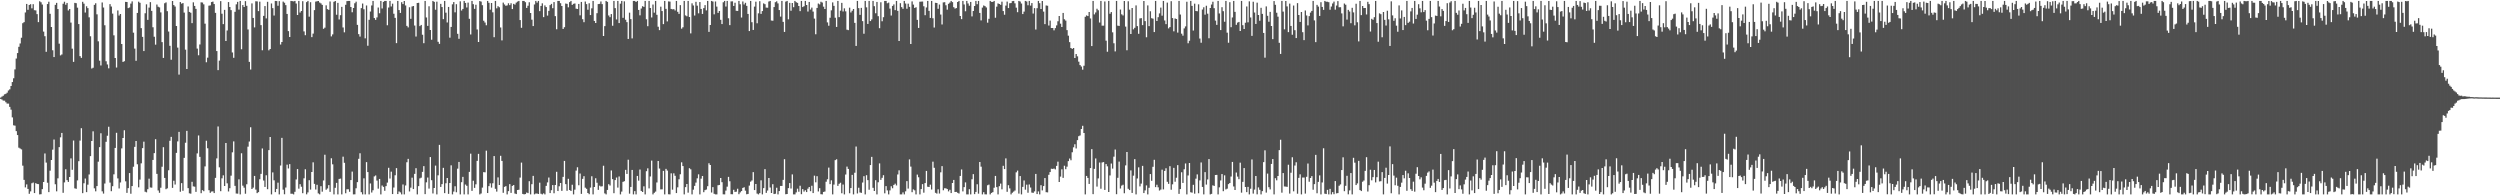 <svg xmlns="http://www.w3.org/2000/svg" width="1920" height="150"><path fill="#4f4f4f" d="M0 74.952h1v1H0zM1 74.174h1v2.287H1zM2 73.515h1v3.761H2zM3 72.457h1v4.839H3zM4 72.025h1v6.503H4zM5 71.15h1v8.439H5zM6 69.491h1v10.055H6zM7 68.603h1v13.468H7zM8 66.03h1v18.194H8zM9 63.007h1v27.144H9zM10 60.095h1v36.146H10zM11 53.295h1v43.225H11zM12 44.971h1v55.727H12zM13 40.759h1v62.982H13zM14 35.939h1v77.464H14zM15 33.394h1v80.696H15zM16 28.997h1v85.752H16zM17 17.809h1v109.419H17zM18 16.992h1v121.158H18zM19 9.579h1v134.328H19zM20 3.046h1v138.549H20zM21 7.533h1v137.574H21zM22 3.774h1v145.052H22zM23 3.22h1v143.765H23zM24 6.39h1v134.351H24zM25 3.246h1v136.937H25zM26 7.835h1v140.46H26zM27 7.99h1v132.648H27zM28 10.833h1v130.419H28zM29 17.008h1v124.413H29zM30 0.968h1v148.327H30zM31 1.719h1v147.407H31zM32 3.493h1v141.781H32zM33 24.257h1v115.521H33zM34 27.814h1v90.048H34zM35 39.787h1v85.068H35zM36 3.136h1v137.205H36zM37 1.355h1v146.182H37zM38 10.574h1v120.485H38zM39 20.723h1v102.156H39zM40 38.601h1v76.333H40zM41 43.845h1v63.31H41zM42 3.735h1v137.791H42zM43 2.211h1v144.717H43zM44 6.942h1v130.007H44zM45 33.524h1v79.474H45zM46 42.542h1v62.948H46zM47 41.833h1v60.277H47zM48 2.877h1v145.214H48zM49 1.314h1v138.75H49zM50 3.619h1v126.386H50zM51 2.254h1v136.07H51zM52 8.061h1v131.689H52zM53 6.924h1v129.029H53zM54 17.379h1v104.271H54zM55 37.402h1v92.999H55zM56 47.539h1v60.41H56zM57 2.179h1v142.465H57zM58 2.481h1v142.509H58zM59 5.871h1v132.666H59zM60 18.507h1v105.303H60zM61 43.096h1v64.898H61zM62 44.437h1v54.035H62zM63 1.378h1v146.974H63zM64 2.808h1v137.935H64zM65 9.645h1v127.487H65zM66 4.827h1v142.731H66zM67 6.221h1v135.608H67zM68 13.289h1v120.714H68zM69 27.846h1v92.062H69zM70 52.641h1v55.626H70zM71 52.043h1v48.814H71zM72 3.749h1v140.883H72zM73 2.529h1v144.424H73zM74 11.007h1v131.888H74zM75 31.755h1v92.415H75zM76 46.571h1v66.45H76zM77 50.292h1v52.058H77zM78 1.902h1v145.054H78zM79 5.784h1v142.909H79zM80 19.386h1v121.55H80zM81 47.04h1v61.882H81zM82 49.5h1v54.722H82zM83 52.467h1v44.868H83zM84 3.152h1v137.063H84zM85 5.029h1v141.836H85zM86 10.423h1v132.559H86zM87 27.116h1v106.764H87zM88 44.55h1v69.066H88zM89 51.842h1v50.149H89zM90 8.05h1v128.94H90zM91 11.936h1v132.811H91zM92 10.735h1v129.421H92zM93 33.776h1v80.206H93zM94 47.548h1v58.412H94zM95 46.989h1v53.053H95zM96 1.458h1v137.8H96zM97 1.513h1v146.587H97zM98 6.237h1v138.238H98zM99 5.727h1v127.178H99zM100 2.781h1v145.99H100zM101 1.073h1v141.808H101zM102 25.069h1v102.973H102zM103 37.31h1v75.498H103zM104 46.694h1v61.611H104zM105 9.931h1v116.207H105zM106 1.286h1v142.584H106zM107 2.126h1v135.814H107zM108 21.613h1v103.811H108zM109 28.324h1v85.447H109zM110 39.23h1v69.547H110zM111 10.194h1v137.038H111zM112 3.344h1v144.369H112zM113 15.248h1v130.055H113zM114 5.855h1v131.339H114zM115 1.641h1v142.353H115zM116 8.327h1v135.779H116zM117 20.927h1v101.902H117zM118 28.189h1v89.409H118zM119 34.293h1v72.637H119zM120 3.502h1v130.048H120zM121 5.17h1v141.112H121zM122 5.701h1v142.371H122zM123 9.531h1v134.674H123zM124 32.366h1v95.709H124zM125 44.518h1v68.535H125zM126 2.509h1v134.138H126zM127 1.822h1v143.484H127zM128 8.604h1v136.059H128zM129 24.232h1v106.53H129zM130 35.159h1v72.966H130zM131 45.898h1v59.197H131zM132 0.755h1v143.525H132zM133 3.896h1v134.93H133zM134 5.035h1v136.667H134zM135 19.975h1v97.42H135zM136 36.559h1v72.023H136zM137 57.275h1v43.98H137zM138 1.568h1v145.679H138zM139 2.831h1v137.805H139zM140 2.335h1v144.175H140zM141 9.673h1v111.59H141zM142 38.143h1v71.49H142zM143 52.968h1v47.558H143zM144 4.974h1v139.487H144zM145 9.144h1v139.32H145zM146 9.76h1v138.959H146zM147 17.768h1v121.872H147zM148 1.781h1v141.382H148zM149 4.546h1v138.83H149zM150 6.791h1v140.575H150zM151 37.331h1v80.483H151zM152 42.453h1v61.6H152zM153 34.156h1v86.313H153zM154 1.781h1v146.608H154zM155 1.95h1v144.054H155zM156 3.335h1v143.529H156zM157 18.171h1v109.641H157zM158 47.795h1v60.309H158zM159 44.266h1v69.606H159zM160 4.369h1v141.721H160zM161 4.152h1v143.9H161zM162 1.604h1v145.518H162zM163 1.241h1v145.688H163zM164 3.145h1v145.138H164zM165 9.885h1v126.729H165zM166 39.228h1v82.401H166zM167 53.87h1v43.236H167zM168 46.523h1v81.987H168zM169 0.87h1v145.994H169zM170 10.54h1v126.429H170zM171 18.553h1v116.116H171zM172 7.558h1v135.31H172zM173 31.494h1v78.334H173zM174 23.38h1v117.434H174zM175 1.607h1v145.447H175zM176 5.381h1v139.176H176zM177 7.759h1v127.175H177zM178 40.285h1v76.725H178zM179 44.366h1v64.23H179zM180 9.05h1v133.715H180zM181 3.349h1v145.292H181zM182 1.456h1v147.281H182zM183 7.388h1v130.325H183zM184 0.712h1v148.583H184zM185 37.814h1v79.872H185zM186 3.882h1v138.723H186zM187 5.374h1v138.753H187zM188 0.87h1v147.908H188zM189 4.443h1v137.089H189zM190 22.609h1v90.052H190zM191 47.509h1v61.197H191zM192 53.41h1v44.347H192zM193 2.602h1v142.531H193zM194 13.792h1v130.263H194zM195 21.064h1v114.04H195zM196 0.98h1v144.658H196zM197 1.064h1v147.267H197zM198 8.56h1v138.998H198zM199 1.291h1v136.388H199zM200 19.283h1v114.269H200zM201 38.612h1v75.415H201zM202 12.209h1v126.441H202zM203 4.646h1v138.894H203zM204 14.115h1v120.492H204zM205 1.387h1v143.934H205zM206 38.674h1v76.624H206zM207 37.63h1v67.592H207zM208 2.676h1v146.619H208zM209 6.26h1v126.12H209zM210 11.948h1v126.544H210zM211 0.71h1v146.851H211zM212 0.817h1v144.271H212zM213 4.417h1v135.88H213zM214 0.849h1v148.446H214zM215 34.181h1v92.923H215zM216 32.261h1v73.635H216zM217 1.227h1v144.433H217zM218 2.108h1v147.098H218zM219 3.96h1v140.082H219zM220 10.707h1v115.747H220zM221 23.907h1v105.452H221zM222 28.434h1v97.631H222zM223 0.707h1v148.057H223zM224 0.893h1v147.906H224zM225 1.085h1v148.21H225zM226 0.732h1v146.578H226zM227 2.699h1v135.109H227zM228 11.536h1v118.297H228zM229 0.707h1v144.177H229zM230 9.613h1v131.845H230zM231 8.427h1v134.997H231zM232 0.927h1v147.446H232zM233 24.12h1v112.822H233zM234 27.04h1v102.955H234zM235 1.627h1v147.604H235zM236 0.707h1v147.038H236zM237 12.824h1v125.571H237zM238 1.705h1v143.928H238zM239 28.532h1v103.573H239zM240 25.788h1v98.878H240zM241 7.8h1v133.387H241zM242 1.231h1v144.346H242zM243 0.954h1v140.954H243zM244 0.753h1v147.766H244zM245 1.968h1v147.258H245zM246 2.607h1v140.384H246zM247 3.722h1v143.495H247zM248 22.105h1v116.478H248zM249 21.268h1v97.587H249zM250 4.079h1v141.627H250zM251 7.024h1v137.727H251zM252 7.56h1v134.614H252zM253 1.138h1v146.212H253zM254 27.958h1v93.591H254zM255 26.406h1v99.776H255zM256 1.401h1v147.894H256zM257 0.792h1v143.463H257zM258 11.332h1v129.089H258zM259 2.206h1v147.089H259zM260 14.93h1v122.497H260zM261 11.655h1v125.521H261zM262 5.267h1v144.028H262zM263 21.08h1v99.233H263zM264 24.836h1v100.206H264zM265 3.712h1v144.706H265zM266 0.883h1v144.486H266zM267 0.719h1v144.658H267zM268 0.719h1v146.576H268zM269 5.363h1v132.909H269zM270 9.396h1v122.389H270zM271 6.168h1v143.127H271zM272 2.488h1v146.77H272zM273 1.293h1v143.312H273zM274 19.112h1v120.785H274zM275 26.237h1v95.727H275zM276 28.107h1v89.595H276zM277 6.235h1v141.383H277zM278 2.692h1v146.603H278zM279 7.123h1v129.826H279zM280 29.462h1v119.833H280zM281 4.195h1v120.302H281zM282 35.126h1v97.009H282zM283 15.207h1v134.088H283zM284 8.837h1v132.087H284zM285 4.191h1v143.66H285zM286 0.707h1v145.399H286zM287 13.877h1v121.584H287zM288 15.278h1v119.492H288zM289 13.385h1v125.324H289zM290 5.809h1v139.11H290zM291 10.188h1v127.237H291zM292 0.707h1v148.588H292zM293 6.519h1v135.972H293zM294 1.417h1v142.092H294zM295 0.707h1v145.804H295zM296 0.707h1v142.236H296zM297 19.409h1v120.826H297zM298 5.8h1v123.051H298zM299 0.707h1v136.415H299zM300 4.953h1v126.912H300zM301 2.82h1v146.244H301zM302 10.545h1v133.47H302zM303 13.744h1v120.865H303zM304 33.151h1v95.96H304zM305 0.707h1v148.35H305zM306 7.745h1v139.277H306zM307 9.908h1v137.855H307zM308 1.666h1v147.629H308zM309 3.124h1v138.524H309zM310 0.778h1v148.517H310zM311 4.216h1v138.219H311zM312 19.855h1v104.777H312zM313 21.018h1v100.989H313zM314 5.605h1v141.46H314zM315 14.433h1v129.719H315zM316 4.951h1v131.504H316zM317 4.61h1v140.602H317zM318 19.617h1v113.916H318zM319 28.068h1v101.126H319zM320 2.307h1v146.988H320zM321 2.126h1v140.808H321zM322 20.087h1v116.94H322zM323 19.151h1v117.288H323zM324 26.688h1v105.29H324zM325 33.197h1v94.404H325zM326 0.712h1v148.4H326zM327 13.396h1v126.654H327zM328 19.869h1v116.45H328zM329 4.82h1v140.025H329zM330 23.048h1v97.562H330zM331 30.519h1v107.872H331zM332 0.728h1v147.867H332zM333 1.433h1v142.966H333zM334 7.468h1v119.702H334zM335 1.277h1v148.016H335zM336 32.096h1v102.552H336zM337 33.707h1v77.537H337zM338 2.985h1v140.572H338zM339 5.438h1v135.967H339zM340 14.713h1v114.184H340zM341 0.723h1v147.606H341zM342 9.721h1v131.021H342zM343 17.276h1v119.432H343zM344 5.344h1v143.523H344zM345 28.942h1v111.612H345zM346 20.709h1v106.271H346zM347 3.349h1v145.946H347zM348 1.588h1v145.569H348zM349 9.492h1v133.555H349zM350 3.214h1v144.454H350zM351 25.964h1v103.555H351zM352 29.807h1v94.557H352zM353 1.039h1v148.256H353zM354 8.068h1v131.856H354zM355 6.837h1v129.007H355zM356 0.707h1v148.588H356zM357 2.245h1v139.478H357zM358 5.722h1v136.963H358zM359 1.978h1v147.317H359zM360 14.417h1v117.576H360zM361 26.482h1v91.527H361zM362 0.707h1v145.889H362zM363 3.236h1v135.582H363zM364 6.821h1v137.462H364zM365 3.632h1v137.915H365zM366 22.641h1v100.881H366zM367 32.238h1v85.919H367zM368 0.794h1v148.501H368zM369 1.236h1v147.333H369zM370 4.012h1v140.053H370zM371 15.946h1v116.228H371zM372 17.317h1v115.049H372zM373 19.386h1v96.333H373zM374 0.707h1v147.542H374zM375 2.151h1v140.81H375zM376 7.427h1v133.385H376zM377 2.296h1v141.797H377zM378 9.489h1v131.257H378zM379 28.548h1v91.305H379zM380 0.71h1v144.282H380zM381 6.39h1v140.753H381zM382 4.736h1v131.52H382zM383 5.566h1v136.537H383zM384 21.078h1v98.583H384zM385 31.007h1v92.577H385zM386 2.016h1v146.045H386zM387 3.445h1v140.048H387zM388 4.461h1v138.496H388zM389 4.152h1v145.143H389zM390 2.509h1v144.305H390zM391 3.964h1v137.473H391zM392 2.513h1v145.633H392zM393 6.953h1v135.779H393zM394 2.982h1v139.142H394zM395 3.559h1v145.097H395zM396 1.98h1v147.047H396zM397 1.231h1v144.699H397zM398 0.707h1v144.99H398zM399 15.434h1v120.966H399zM400 21.362h1v103.513H400zM401 0.707h1v148.249H401zM402 0.707h1v148.588H402zM403 1.705h1v147.329H403zM404 6.111h1v141.733H404zM405 4.381h1v143.969H405zM406 1.733h1v137.427H406zM407 10.009h1v139.284H407zM408 15.12h1v126.322H408zM409 20.043h1v115.024H409zM410 3.417h1v145.825H410zM411 0.707h1v147.945H411zM412 1.984h1v146.642H412zM413 0.707h1v148.295H413zM414 8.542h1v131.756H414zM415 4.559h1v144.212H415zM416 2.541h1v146.754H416zM417 13.158h1v135.322H417zM418 4.131h1v145.164H418zM419 5.415h1v137.345H419zM420 11.973h1v128.105H420zM421 8.331h1v128.018H421zM422 3.962h1v144.331H422zM423 2.971h1v143.099H423zM424 6.276h1v135.853H424zM425 1.566h1v146.855H425zM426 12.366h1v129.705H426zM427 22.469h1v109.471H427zM428 0.707h1v146.006H428zM429 0.707h1v142.323H429zM430 2.463h1v138.075H430zM431 4.626h1v141.946H431zM432 22.215h1v113.639H432zM433 20.879h1v102.692H433zM434 2.735h1v138.672H434zM435 2.946h1v143.575H435zM436 5.612h1v131.726H436zM437 1.623h1v144.317H437zM438 0.707h1v146.001H438zM439 3.749h1v138.121H439zM440 2.943h1v146.352H440zM441 2.637h1v143.01H441zM442 6.638h1v124.385H442zM443 6.919h1v121.538H443zM444 2.996h1v139.304H444zM445 11.753h1v121.522H445zM446 1.501h1v147.368H446zM447 14.733h1v122.655H447zM448 17.029h1v118.27H448zM449 1.19h1v142.925H449zM450 3.197h1v141.785H450zM451 7.459h1v140.762H451zM452 2.515h1v146.638H452zM453 11.57h1v132.525H453zM454 6.422h1v128.963H454zM455 0.707h1v148.588H455zM456 16.058h1v127.581H456zM457 17.683h1v119.249H457zM458 10.151h1v130.19H458zM459 3.113h1v142.708H459zM460 2.964h1v139.654H460zM461 1.117h1v142.119H461zM462 3.172h1v139.897H462zM463 27.628h1v99.652H463zM464 20.091h1v128.439H464zM465 0.707h1v148.569H465zM466 1.456h1v144.431H466zM467 11.863h1v129.59H467zM468 13.204h1v129.268H468zM469 10.789h1v120.114H469zM470 19.785h1v117.771H470zM471 0.707h1v147.658H471zM472 6.235h1v132.053H472zM473 14.969h1v121.385H473zM474 0.707h1v143.367H474zM475 17.706h1v117.823H475zM476 2.804h1v146.491H476zM477 0.707h1v146.459H477zM478 13.657h1v126.004H478zM479 1.016h1v138.15H479zM480 15.163h1v115.278H480zM481 17.006h1v116.551H481zM482 29.903h1v92.747H482zM483 9.721h1v139.014H483zM484 14.671h1v128.908H484zM485 29.507h1v101.026H485zM486 0.71h1v148.572H486zM487 0.707h1v146.097H487zM488 1.522h1v147.773H488zM489 0.707h1v134.408H489zM490 7.61h1v131.119H490zM491 11.771h1v118.421H491zM492 6.553h1v140.092H492zM493 4.745h1v142.733H493zM494 5.257h1v137.835H494zM495 0.707h1v148.585H495zM496 14.781h1v116.722H496zM497 20.096h1v109.158H497zM498 0.707h1v143.969H498zM499 6.145h1v129.389H499zM500 13.422h1v109.933H500zM501 3.484h1v145.811H501zM502 9.705h1v138.375H502zM503 0.707h1v146.448H503zM504 11.38h1v128.775H504zM505 20.547h1v103.126H505zM506 23.119h1v106.331H506zM507 5.134h1v140.314H507zM508 8.503h1v136.919H508zM509 18.542h1v112.68H509zM510 0.71h1v148.585H510zM511 6.807h1v122.893H511zM512 16.434h1v114.566H512zM513 1.073h1v148.144H513zM514 1.206h1v148.089H514zM515 6.846h1v126.285H515zM516 7.15h1v138.526H516zM517 7.013h1v126.104H517zM518 8.043h1v126.958H518zM519 0.707h1v147.588H519zM520 9.061h1v134.791H520zM521 10.67h1v126.995H521zM522 3.937h1v129.899H522zM523 22.021h1v102.634H523zM524 20.959h1v106.569H524zM525 0.707h1v148.588H525zM526 11.845h1v131.886H526zM527 12.472h1v128.819H527zM528 0.707h1v147.265H528zM529 13.049h1v116.136H529zM530 25.667h1v104.365H530zM531 2.538h1v146.757H531zM532 4.211h1v141.458H532zM533 11.922h1v130.815H533zM534 1.364h1v138.874H534zM535 4.36h1v132.591H535zM536 10.254h1v123.653H536zM537 1.563h1v147.732H537zM538 6.864h1v130.366H538zM539 10.686h1v124.475H539zM540 6.267h1v141.344H540zM541 3.944h1v142.062H541zM542 7.986h1v137.585H542zM543 0.707h1v142.305H543zM544 24.467h1v100.909H544zM545 19.187h1v107.551H545zM546 0.707h1v147.162H546zM547 1.16h1v142.536H547zM548 11.002h1v137.855H548zM549 1.103h1v148.192H549zM550 5.095h1v144.2H550zM551 9.872h1v132.426H551zM552 8.423h1v133.587H552zM553 15.191h1v121.497H553zM554 18.462h1v121.444H554zM555 1.719h1v147.51H555zM556 0.707h1v148.588H556zM557 5.022h1v141.35H557zM558 0.707h1v142.664H558zM559 14.012h1v121.827H559zM560 19.318h1v119.904H560zM561 1.085h1v148.048H561zM562 0.998h1v148.187H562zM563 4.536h1v141.245H563zM564 2.094h1v145.315H564zM565 8.283h1v138.897H565zM566 8.402h1v136.555H566zM567 0.707h1v148.457H567zM568 3.28h1v144.463H568zM569 13.442h1v133.319H569zM570 1.122h1v143.2H570zM571 3.415h1v140.417H571zM572 2.147h1v144.266H572zM573 4.509h1v144.681H573zM574 10.689h1v138.274H574zM575 23.856h1v118.707H575zM576 0.707h1v138.794H576zM577 17.043h1v121.554H577zM578 23.007h1v109.19H578zM579 5.065h1v140.886H579zM580 1.293h1v140.039H580zM581 17.869h1v130.815H581zM582 10.217h1v139.078H582zM583 0.932h1v147.404H583zM584 10.652h1v127.839H584zM585 8.494h1v140.801H585zM586 2.614h1v141.897H586zM587 3.204h1v126.679H587zM588 5.843h1v142.293H588zM589 5.928h1v140.378H589zM590 1.17h1v135.521H590zM591 0.707h1v143.33H591zM592 15.745h1v132.458H592zM593 15.932h1v125.521H593zM594 5.411h1v143.644H594zM595 1.701h1v147.102H595zM596 0.998h1v143.172H596zM597 2.591h1v146.704H597zM598 7.732h1v139.002H598zM599 12.726h1v130.082H599zM600 0.707h1v142.08H600zM601 16.777h1v121.362H601zM602 24.525h1v97.72H602zM603 1.22h1v147.965H603zM604 0.707h1v148.274H604zM605 14.834h1v129.643H605zM606 2.209h1v138.4H606zM607 8.228h1v136.555H607zM608 2.282h1v131.645H608zM609 5.546h1v143.749H609zM610 0.707h1v148.588H610zM611 1.669h1v146.109H611zM612 2.2h1v142.696H612zM613 4.614h1v142.618H613zM614 8.556h1v134.081H614zM615 0.707h1v148.441H615zM616 5.431h1v139.819H616zM617 4.752h1v142.399H617zM618 0.707h1v145.36H618zM619 3.859h1v143.639H619zM620 8.867h1v136.045H620zM621 1.472h1v142.122H621zM622 7.345h1v139.49H622zM623 5.816h1v136.839H623zM624 8.887h1v139.41H624zM625 14.305h1v120.593H625zM626 26.317h1v113.708H626zM627 6.118h1v129.18H627zM628 2.737h1v144.321H628zM629 3.392h1v141.142H629zM630 1.357h1v147.81H630zM631 1.936h1v147.359H631zM632 5.097h1v142.293H632zM633 6.898h1v140.213H633zM634 0.707h1v138.887H634zM635 17.187h1v120.469H635zM636 19.773h1v108.949H636zM637 13.625h1v127.787H637zM638 7.931h1v130.57H638zM639 1.833h1v147.462H639zM640 4.488h1v137.276H640zM641 13.625h1v109.341H641zM642 20.675h1v101.65H642zM643 0.707h1v142.051H643zM644 13.174h1v128.004H644zM645 8.183h1v132.177H645zM646 2.227h1v146.196H646zM647 8.812h1v132.893H647zM648 6.416h1v142.879H648zM649 8.714h1v125.317H649zM650 22.769h1v105.198H650zM651 23.133h1v106.603H651zM652 5.878h1v142.57H652zM653 9.576h1v134.884H653zM654 8.24h1v126.068H654zM655 6.898h1v142.397H655zM656 17.585h1v115.052H656zM657 35.252h1v77.269H657zM658 0.707h1v147.885H658zM659 6.226h1v137.945H659zM660 11.419h1v136.395H660zM661 6.029h1v142.071H661zM662 16.246h1v123.937H662zM663 25.905h1v109.407H663zM664 0.737h1v148.558H664zM665 5.63h1v128.924H665zM666 18.368h1v119.959H666zM667 0.707h1v145.017H667zM668 16.198h1v110.581H668zM669 14.877h1v105.591H669zM670 0.707h1v143.518H670zM671 4.745h1v141.95H671zM672 10.19h1v128.18H672zM673 1.474h1v147.821H673zM674 12.449h1v127.533H674zM675 21.677h1v103.822H675zM676 1.721h1v136.416H676zM677 16.308h1v120.261H677zM678 13.193h1v121.337H678zM679 0.707h1v147.761H679zM680 0.707h1v142.248H680zM681 2.525h1v143.722H681zM682 1.991h1v147.304H682zM683 6.599h1v139.636H683zM684 11.941h1v131.112H684zM685 4.543h1v140.043H685zM686 3.387h1v138.647H686zM687 7.798h1v133.241H687zM688 0.721h1v141.71H688zM689 8.361h1v125.642H689zM690 31.474h1v99.364H690zM691 2.463h1v146.832H691zM692 5.502h1v143.793H692zM693 6.757h1v140.991H693zM694 0.707h1v148.588H694zM695 2.731h1v144.209H695zM696 6.706h1v132.419H696zM697 2.824h1v142.037H697zM698 5.278h1v117.123H698zM699 33.776h1v94.173H699zM700 1.089h1v146.5H700zM701 3.509h1v141.934H701zM702 6.1h1v140.094H702zM703 5.589h1v143.706H703zM704 15.234h1v118.84H704zM705 21.46h1v114.669H705zM706 1.316h1v147.979H706zM707 1.247h1v143.967H707zM708 1.195h1v140.208H708zM709 4.82h1v143.145H709zM710 11.668h1v128.908H710zM711 5.733h1v125.555H711zM712 0.71h1v142.685H712zM713 8.324h1v135.315H713zM714 13.765h1v128.057H714zM715 0.707h1v144.852H715zM716 14.012h1v110.153H716zM717 21.14h1v107.716H717zM718 2.133h1v145.935H718zM719 2.287h1v146.4H719zM720 6.745h1v138.67H720zM721 3.5h1v145.118H721zM722 11.165h1v121.179H722zM723 18.814h1v108.766H723zM724 1.824h1v144.287H724zM725 1.671h1v142.934H725zM726 4.021h1v140.602H726zM727 7.448h1v137.734H727zM728 2.916h1v144.083H728zM729 2.01h1v143.763H729zM730 0.707h1v147.569H730zM731 1.625h1v138.922H731zM732 5.539h1v132.644H732zM733 6.606h1v140.856H733zM734 6.184h1v141.177H734zM735 1.529h1v146.526H735zM736 0.707h1v147.903H736zM737 12.286h1v122.843H737zM738 14.68h1v115.491H738zM739 0.707h1v146.285H739zM740 3.419h1v140.298H740zM741 8.665h1v131.408H741zM742 0.707h1v148.588H742zM743 2.676h1v146.619H743zM744 4.427h1v140.883H744zM745 1.472h1v147.812H745zM746 12.586h1v125.1H746zM747 8.427h1v125.301H747zM748 4.621h1v144.491H748zM749 0.707h1v146.686H749zM750 3.207h1v138.32H750zM751 0.707h1v148.006H751zM752 9.949h1v114.479H752zM753 15.672h1v112.325H753zM754 5.834h1v143.461H754zM755 4.195h1v143.415H755zM756 4.69h1v144.578H756zM757 5.72h1v143.575H757zM758 17.42h1v124.873H758zM759 14.456h1v127.297H759zM760 0.707h1v148.588H760zM761 1.456h1v146.729H761zM762 1.46h1v146.095H762zM763 0.707h1v143.479H763zM764 13.6h1v121.534H764zM765 5.134h1v138.567H765zM766 2.593h1v146.702H766zM767 3.065h1v139.952H767zM768 3.68h1v137.34H768zM769 1.282h1v144.14H769zM770 8.48h1v118.867H770zM771 11.318h1v118.546H771zM772 4.296h1v117.347H772zM773 1.208h1v146.118H773zM774 6.189h1v136.043H774zM775 2.522h1v142.177H775zM776 2.367h1v146.928H776zM777 0.886h1v147.111H777zM778 0.707h1v146.427H778zM779 2.557h1v143.751H779zM780 5.869h1v126.5H780zM781 9.386h1v121.659H781zM782 0.707h1v147.974H782zM783 1.19h1v134.01H783zM784 2.701h1v146.594H784zM785 10.808h1v132.692H785zM786 8.906h1v129.709H786zM787 0.71h1v144.955H787zM788 1.128h1v140.689H788zM789 4.047h1v143.976H789zM790 0.707h1v140.982H790zM791 4.321h1v139.705H791zM792 2.376h1v145.56H792zM793 10.394h1v137.716H793zM794 6.232h1v140.765H794zM795 22.659h1v110.918H795zM796 6.292h1v142.751H796zM797 0.707h1v146.29H797zM798 2.444h1v146.851H798zM799 6.889h1v135.338H799zM800 0.78h1v145.443H800zM801 8.894h1v133.985H801zM802 18.558h1v118.187H802zM803 4.2h1v143.426H803zM804 4.395h1v143.372H804zM805 19.59h1v114.646H805zM806 15.823h1v116.329H806zM807 21.487h1v108.082H807zM808 21.526h1v108.224H808zM809 23.284h1v106.164H809zM810 21.593h1v108.519H810zM811 19.524h1v107.864H811zM812 16.324h1v107.835H812zM813 12.307h1v127.482H813zM814 18.169h1v117.439H814zM815 20.718h1v109.332H815zM816 9.952h1v126.626H816zM817 14.818h1v112.447H817zM818 15.802h1v114.129H818zM819 23.14h1v104.88H819zM820 27.395h1v96.372H820zM821 32.334h1v89.423H821zM822 36.845h1v86.228H822zM823 37.58h1v79.371H823zM824 36.882h1v76.294H824zM825 44.552h1v66.251H825zM826 41.485h1v72.559H826zM827 43.266h1v64.342H827zM828 47.351h1v57.272H828zM829 49.967h1v54.06H829zM830 51.102h1v47.99H830zM831 53.483h1v43.127H831zM832 50.48h1v51.664H832zM833 12.914h1v136.382H833zM834 11.833h1v123.268H834zM835 12.364h1v124.269H835zM836 9.203h1v132.058H836zM837 14.195h1v114.864H837zM838 35.376h1v79.139H838zM839 0.707h1v148.412H839zM840 11.06h1v118.622H840zM841 9.551h1v112.165H841zM842 6.697h1v136.635H842zM843 7.869h1v129.158H843zM844 17.285h1v107.539H844zM845 0.707h1v144.234H845zM846 19.73h1v105.056H846zM847 19.73h1v104.745H847zM848 1.131h1v144.752H848zM849 31.249h1v94.736H849zM850 39.734h1v87.984H850zM851 0.707h1v146.754H851zM852 10.545h1v124.214H852zM853 9.261h1v116.34H853zM854 24.838h1v104.651H854zM855 33.206h1v87.118H855zM856 39.478h1v75.34H856zM857 0.707h1v148.444H857zM858 19.732h1v116.812H858zM859 19.924h1v104.179H859zM860 7.322h1v137.462H860zM861 11.021h1v131.502H861zM862 11.852h1v130.023H862zM863 0.767h1v147.64H863zM864 20.439h1v106.567H864zM865 38.61h1v78.107H865zM866 0.989h1v144.017H866zM867 7.423h1v138.565H867zM868 26.12h1v104.722H868zM869 6.148h1v142.046H869zM870 22.543h1v112.381H870zM871 21.35h1v100.849H871zM872 4.17h1v145.125H872zM873 20.057h1v116.979H873zM874 25.946h1v102.552H874zM875 14.149h1v129.007H875zM876 13.93h1v127.063H876zM877 19.292h1v108.112H877zM878 0.774h1v147.521H878zM879 16.209h1v130.018H879zM880 28.603h1v113.809H880zM881 4.17h1v145.125H881zM882 20.068h1v124.164H882zM883 8.675h1v124.99H883zM884 13.989h1v124.864H884zM885 14.358h1v113.747H885zM886 24.637h1v98.107H886zM887 0.707h1v143.023H887zM888 16.127h1v125.759H888zM889 13.218h1v130.634H889zM890 10.272h1v136.045H890zM891 5.848h1v139.741H891zM892 12.014h1v118.315H892zM893 0.707h1v144.726H893zM894 15.72h1v115.537H894zM895 18.546h1v110.668H895zM896 2.019h1v137.585H896zM897 21.81h1v119.423H897zM898 20.794h1v106.848H898zM899 0.941h1v144.749H899zM900 13.854h1v127.73H900zM901 24.067h1v104.839H901zM902 14.184h1v125.386H902zM903 14.591h1v121.895H903zM904 25.019h1v101.822H904zM905 0.71h1v148.162H905zM906 11.181h1v134.017H906zM907 25.859h1v106.43H907zM908 27.381h1v113.129H908zM909 21.801h1v108.178H909zM910 20.249h1v105.269H910zM911 1.344h1v147.951H911zM912 33.229h1v101.532H912zM913 31.286h1v93.893H913zM914 0.707h1v146.965H914zM915 4.488h1v143.504H915zM916 23.454h1v118.451H916zM917 2.806h1v145.93H917zM918 8.473h1v128.753H918zM919 8.636h1v125.305H919zM920 3.346h1v145.093H920zM921 29.574h1v108.989H921zM922 32.84h1v91.948H922zM923 7.304h1v136.278H923zM924 5.576h1v143.719H924zM925 11.266h1v120.954H925zM926 4.381h1v137.375H926zM927 10.506h1v127.301H927zM928 29.375h1v92.786H928zM929 6.125h1v143.17H929zM930 3.484h1v145.388H930zM931 1.346h1v141H931zM932 6.317h1v136.503H932zM933 15.809h1v118.574H933zM934 19.114h1v115.171H934zM935 0.707h1v148.583H935zM936 10.361h1v133.525H936zM937 23.115h1v115.489H937zM938 5.518h1v128.148H938zM939 8.611h1v138.212H939zM940 16.706h1v117.94H940zM941 0.707h1v144.752H941zM942 25.097h1v119.792H942zM943 32.824h1v108.577H943zM944 1.705h1v138.853H944zM945 20.908h1v114.681H945zM946 13.401h1v110.968H946zM947 0.712h1v142.47H947zM948 9.093h1v136.819H948zM949 19.064h1v113.452H949zM950 17.361h1v118.244H950zM951 16.823h1v120.781H951zM952 23.824h1v101.119H952zM953 0.707h1v147.283H953zM954 19.37h1v120.302H954zM955 22.282h1v106.784H955zM956 17.473h1v126.166H956zM957 4.951h1v142.63H957zM958 17.166h1v126.365H958zM959 1.012h1v148.283H959zM960 13.424h1v131.515H960zM961 27.546h1v94.935H961zM962 1.325h1v147.382H962zM963 9.62h1v135.976H963zM964 18.391h1v116.782H964zM965 2.032h1v147.233H965zM966 11.526h1v132.397H966zM967 15.919h1v129.845H967zM968 6.006h1v143.289H968zM969 10.666h1v136.1H969zM970 25.269h1v99.27H970zM971 44.298h1v71.14H971zM972 4.9h1v142.996H972zM973 12.16h1v121.176H973zM974 16.713h1v127.034H974zM975 9.096h1v136.345H975zM976 19.968h1v105.933H976zM977 30.073h1v92.097H977zM978 0.842h1v148.444H978zM979 3.706h1v133.138H979zM980 9.794h1v128.718H980zM981 12.82h1v122.351H981zM982 32.89h1v82.426H982zM983 41.398h1v65.894H983zM984 0.707h1v147.283H984zM985 8.89h1v124.035H985zM986 22.522h1v120.659H986zM987 0.776h1v142.513H987zM988 4.903h1v138.606H988zM989 24.667h1v101.843H989zM990 2.767h1v145.901H990zM991 19.931h1v112.724H991zM992 26.656h1v94.145H992zM993 4.225h1v142.703H993zM994 23.181h1v103.971H994zM995 29.253h1v95.367H995zM996 2.383h1v146.423H996zM997 11.524h1v125.102H997zM998 16.821h1v117.057H998zM999 9.203h1v140.092H999zM1000 24.712h1v111.632H1000zM1001 30.842h1v105.512H1001zM1002 8.015h1v140.668H1002zM1003 11.856h1v123.905H1003zM1004 19.526h1v106.084H1004zM1005 12.387h1v127.192H1005zM1006 9.698h1v127.029H1006zM1007 8.395h1v126.887H1007zM1008 0.707h1v145.003H1008zM1009 15.683h1v125.747H1009zM1010 32.359h1v86.587H1010zM1011 3.735h1v144.674H1011zM1012 5.049h1v134.646H1012zM1013 12.225h1v122.486H1013zM1014 1.666h1v147.629H1014zM1015 5.349h1v134.774H1015zM1016 7.581h1v106.301H1016zM1017 0.707h1v148.048H1017zM1018 1.311h1v147.707H1018zM1019 1.332h1v144.468H1019zM1020 1.698h1v147.597H1020zM1021 7.459h1v137.61H1021zM1022 5.017h1v144.278H1022zM1023 2.648h1v144.916H1023zM1024 1.236h1v147.894H1024zM1025 7.404h1v131.664H1025zM1026 4.253h1v144.253H1026zM1027 0.845h1v147.452H1027zM1028 5.582h1v137.052H1028zM1029 5.521h1v136.088H1029zM1030 10.268h1v120.32H1030zM1031 20.215h1v100.622H1031zM1032 2.701h1v144.163H1032zM1033 3.644h1v139.045H1033zM1034 15.067h1v119.973H1034zM1035 7.567h1v141.705H1035zM1036 8.855h1v137.377H1036zM1037 17.814h1v115.086H1037zM1038 5.999h1v143.296H1038zM1039 9.51h1v111.687H1039zM1040 19.453h1v105.498H1040zM1041 2.87h1v139.274H1041zM1042 17.12h1v123.74H1042zM1043 31.808h1v91.744H1043zM1044 0.707h1v145.271H1044zM1045 11.607h1v135.125H1045zM1046 4.61h1v134.937H1046zM1047 6.187h1v132.44H1047zM1048 6.143h1v125.099H1048zM1049 11.131h1v109.615H1049zM1050 1.364h1v145.745H1050zM1051 3.179h1v139.05H1051zM1052 24.193h1v106.155H1052zM1053 14.417h1v124.063H1053zM1054 15.198h1v120.863H1054zM1055 13.186h1v117.349H1055zM1056 0.71h1v139.389H1056zM1057 17.706h1v118.38H1057zM1058 32.027h1v92.126H1058zM1059 10.236h1v129.105H1059zM1060 10.899h1v128.267H1060zM1061 28.596h1v103.619H1061zM1062 9.201h1v140.094H1062zM1063 15.234h1v121.421H1063zM1064 19.613h1v109.181H1064zM1065 8.253h1v132.737H1065zM1066 14.859h1v119.554H1066zM1067 35.266h1v77.146H1067zM1068 1.044h1v147.368H1068zM1069 11.84h1v114.193H1069zM1070 15.987h1v118.894H1070zM1071 14.024h1v128.247H1071zM1072 19.711h1v116.752H1072zM1073 24.362h1v118.318H1073zM1074 4.134h1v145.159H1074zM1075 14.2h1v129.371H1075zM1076 8.006h1v132.257H1076zM1077 23.103h1v111.371H1077zM1078 13.012h1v123.973H1078zM1079 19.302h1v111.833H1079zM1080 0.707h1v145.816H1080zM1081 17.578h1v115.546H1081zM1082 16.628h1v120.094H1082zM1083 8.746h1v136.564H1083zM1084 6.086h1v140.536H1084zM1085 18.063h1v121.47H1085zM1086 0.707h1v146.507H1086zM1087 14.555h1v118.872H1087zM1088 11.252h1v117.169H1088zM1089 3.241h1v131.941H1089zM1090 6.409h1v131.334H1090zM1091 9.457h1v126.718H1091zM1092 0.707h1v143.381H1092zM1093 9.283h1v136.848H1093zM1094 7.757h1v133.294H1094zM1095 15.884h1v119.174H1095zM1096 23.245h1v109.304H1096zM1097 14.5h1v117.121H1097zM1098 0.71h1v143.591H1098zM1099 13.17h1v129.41H1099zM1100 27.285h1v102.978H1100zM1101 18.008h1v122.298H1101zM1102 12.003h1v135.537H1102zM1103 12.227h1v126.734H1103zM1104 0.707h1v136.706H1104zM1105 5.042h1v134.678H1105zM1106 12.54h1v105.69H1106zM1107 6.988h1v138.867H1107zM1108 8.359h1v136.098H1108zM1109 19.849h1v118.519H1109zM1110 16.193h1v121.934H1110zM1111 2.465h1v146.83H1111zM1112 16.827h1v113.822H1112zM1113 1.962h1v142.765H1113zM1114 0.925h1v134.55H1114zM1115 23.245h1v100.504H1115zM1116 22.414h1v92.119H1116zM1117 0.712h1v147.491H1117zM1118 9.901h1v127.661H1118zM1119 11.295h1v122.648H1119zM1120 8.013h1v137.242H1120zM1121 20.387h1v122.017H1121zM1122 18.288h1v127.153H1122zM1123 2.863h1v145.942H1123zM1124 7.981h1v133.566H1124zM1125 6.107h1v131.849H1125zM1126 10.897h1v124.967H1126zM1127 17.569h1v114.177H1127zM1128 0.707h1v148.588H1128zM1129 5.795h1v132.84H1129zM1130 13.934h1v132.287H1130zM1131 11.38h1v124.033H1131zM1132 5.953h1v142.328H1132zM1133 9.59h1v123.999H1133zM1134 30.309h1v92.193H1134zM1135 0.707h1v144.509H1135zM1136 23.898h1v112.918H1136zM1137 3.843h1v134.163H1137zM1138 20.284h1v110.137H1138zM1139 24.854h1v97.917H1139zM1140 31.943h1v89.117H1140zM1141 0.707h1v145.752H1141zM1142 11.208h1v130.957H1142zM1143 12.68h1v126.061H1143zM1144 15.729h1v121.025H1144zM1145 26.081h1v108.311H1145zM1146 28.695h1v98.219H1146zM1147 1.14h1v147.729H1147zM1148 23.394h1v103.477H1148zM1149 25.026h1v91.096H1149zM1150 5.182h1v143.266H1150zM1151 10.494h1v135.383H1151zM1152 11.739h1v126.024H1152zM1153 0.707h1v142.788H1153zM1154 29.45h1v96.931H1154zM1155 33.817h1v82.362H1155zM1156 7.514h1v134.658H1156zM1157 11.137h1v123.447H1157zM1158 17.583h1v121.236H1158zM1159 5.724h1v143.568H1159zM1160 12.291h1v133.77H1160zM1161 23.369h1v108.357H1161zM1162 0.707h1v142.145H1162zM1163 23.721h1v107.62H1163zM1164 26.917h1v94.541H1164zM1165 0.856h1v144.614H1165zM1166 10.226h1v130.128H1166zM1167 15.697h1v121.177H1167zM1168 6.21h1v126.278H1168zM1169 13.957h1v112.513H1169zM1170 26.651h1v97.057H1170zM1171 1.291h1v148.004H1171zM1172 4.692h1v131.426H1172zM1173 12.55h1v123.674H1173zM1174 16.145h1v124.468H1174zM1175 17.878h1v114.287H1175zM1176 35.598h1v87.327H1176zM1177 0.707h1v147.37H1177zM1178 6.981h1v138.066H1178zM1179 4.882h1v133.188H1179zM1180 9.547h1v137.938H1180zM1181 7.148h1v131.804H1181zM1182 28.981h1v98.295H1182zM1183 0.707h1v148.588H1183zM1184 14.978h1v106.61H1184zM1185 24.31h1v100.506H1185zM1186 4.026h1v140.975H1186zM1187 17.937h1v110.835H1187zM1188 31.112h1v93.79H1188zM1189 0.79h1v148.183H1189zM1190 7.494h1v133.202H1190zM1191 7.686h1v134.106H1191zM1192 5.145h1v137.338H1192zM1193 11.964h1v124.218H1193zM1194 15.884h1v117.835H1194zM1195 0.982h1v146.754H1195zM1196 5.429h1v134.701H1196zM1197 19.13h1v116.796H1197zM1198 8.887h1v140.408H1198zM1199 8.508h1v140.071H1199zM1200 12.717h1v134.289H1200zM1201 0.712h1v147.848H1201zM1202 32.263h1v105.951H1202zM1203 32.46h1v86.269H1203zM1204 5.319h1v139.018H1204zM1205 9.517h1v127.386H1205zM1206 14.099h1v112.666H1206zM1207 5.96h1v143.335H1207zM1208 4.543h1v134.415H1208zM1209 14.866h1v108.789H1209zM1210 0.707h1v148.588H1210zM1211 3.797h1v141.959H1211zM1212 5.09h1v138.148H1212zM1213 0.865h1v147.26H1213zM1214 5.239h1v141.174H1214zM1215 7.333h1v138.57H1215zM1216 1.98h1v146.445H1216zM1217 2.339h1v146.601H1217zM1218 8.377h1v129.876H1218zM1219 1.723h1v147.572H1219zM1220 8.112h1v133.525H1220zM1221 6.34h1v129.849H1221zM1222 14.747h1v128.579H1222zM1223 22.611h1v115.306H1223zM1224 32.858h1v102.152H1224zM1225 0.707h1v145.722H1225zM1226 15.999h1v118.363H1226zM1227 7.787h1v122.309H1227zM1228 4.411h1v144.605H1228zM1229 4.452h1v143.106H1229zM1230 18.331h1v110.682H1230zM1231 12.879h1v136.414H1231zM1232 15.994h1v111.81H1232zM1233 16.532h1v105.843H1233zM1234 4.019h1v139.75H1234zM1235 12.247h1v122.918H1235zM1236 22.247h1v105.553H1236zM1237 1.037h1v148.258H1237zM1238 5.386h1v143.053H1238zM1239 15.248h1v119.21H1239zM1240 2.547h1v144.754H1240zM1241 11.671h1v109.869H1241zM1242 23.522h1v108.212H1242zM1243 10.817h1v130.24H1243zM1244 15.541h1v124.303H1244zM1245 19.263h1v107.729H1245zM1246 0.803h1v147.475H1246zM1247 5.903h1v140.373H1247zM1248 17.075h1v116.764H1248zM1249 1.302h1v132.064H1249zM1250 10.693h1v128.26H1250zM1251 16.94h1v127.187H1251zM1252 8.205h1v139.696H1252zM1253 13.309h1v124.951H1253zM1254 19.933h1v112.857H1254zM1255 4.411h1v144.564H1255zM1256 10.343h1v138.56H1256zM1257 27.674h1v109.293H1257zM1258 10.345h1v124.001H1258zM1259 0.707h1v145.113H1259zM1260 8.913h1v127.89H1260zM1261 2.403h1v139.531H1261zM1262 7.308h1v140.446H1262zM1263 4.612h1v143.742H1263zM1264 7.619h1v133.184H1264zM1265 11.174h1v122.138H1265zM1266 16.214h1v126.265H1266zM1267 1.559h1v147.237H1267zM1268 13.893h1v123.66H1268zM1269 22.673h1v110.11H1269zM1270 23.376h1v110.387H1270zM1271 27.837h1v102.399H1271zM1272 28.425h1v100.739H1272zM1273 19.599h1v110.54H1273zM1274 4.113h1v144.601H1274zM1275 20.879h1v106.793H1275zM1276 24.346h1v100.053H1276zM1277 17.809h1v112.895H1277zM1278 20.979h1v107.07H1278zM1279 0.902h1v141.053H1279zM1280 20.837h1v118.769H1280zM1281 21.959h1v108.819H1281zM1282 23.309h1v98.622H1282zM1283 15.388h1v112.866H1283zM1284 14.351h1v115.376H1284zM1285 10.881h1v134.784H1285zM1286 10.513h1v126.374H1286zM1287 20.441h1v104.82H1287zM1288 26.47h1v98.812H1288zM1289 21.661h1v106.949H1289zM1290 24.799h1v106.4H1290zM1291 9.499h1v138.11H1291zM1292 11.046h1v124.369H1292zM1293 23h1v100.703H1293zM1294 26.271h1v88.304H1294zM1295 13.529h1v126.704H1295zM1296 16.901h1v120.696H1296zM1297 19.256h1v114.337H1297zM1298 2.483h1v141.682H1298zM1299 8.672h1v121.696H1299zM1300 16.285h1v121.701H1300zM1301 5.649h1v136.658H1301zM1302 14.149h1v125.48H1302zM1303 24.403h1v100.952H1303zM1304 2.184h1v141.536H1304zM1305 18.384h1v118.128H1305zM1306 23.312h1v104.715H1306zM1307 19.391h1v116.496H1307zM1308 25.404h1v110.453H1308zM1309 31.215h1v103.401H1309zM1310 6.775h1v141.92H1310zM1311 28.011h1v110.827H1311zM1312 19.622h1v115.599H1312zM1313 18.757h1v107.489H1313zM1314 20.643h1v112.731H1314zM1315 13.52h1v126.5H1315zM1316 9.963h1v135.219H1316zM1317 11.817h1v129.018H1317zM1318 14.388h1v111.087H1318zM1319 10.277h1v124.786H1319zM1320 21.764h1v108.846H1320zM1321 22.462h1v108.737H1321zM1322 3.96h1v144.218H1322zM1323 40.288h1v91.845H1323zM1324 45.14h1v57.553H1324zM1325 25.518h1v96.505H1325zM1326 34.206h1v88.366H1326zM1327 25.143h1v92.985H1327zM1328 5.141h1v130.824H1328zM1329 8.62h1v117.871H1329zM1330 17.065h1v119.089H1330zM1331 36.534h1v77.702H1331zM1332 40.107h1v74.69H1332zM1333 38.885h1v66.175H1333zM1334 6.26h1v138.153H1334zM1335 13.82h1v121.36H1335zM1336 20.24h1v114.587H1336zM1337 15.85h1v120.169H1337zM1338 11.053h1v127.588H1338zM1339 17.67h1v117.398H1339zM1340 5.134h1v136.297H1340zM1341 26.582h1v96.237H1341zM1342 33.211h1v85.466H1342zM1343 16.864h1v113.561H1343zM1344 36.079h1v92.488H1344zM1345 27.974h1v98.624H1345zM1346 3.294h1v143.076H1346zM1347 16.825h1v120.531H1347zM1348 27.679h1v95.617H1348zM1349 22.41h1v106.546H1349zM1350 32.964h1v87.409H1350zM1351 30.505h1v88.013H1351zM1352 1.996h1v146.635H1352zM1353 16.351h1v115.333H1353zM1354 22.81h1v99.254H1354zM1355 24.044h1v114.782H1355zM1356 15.96h1v119.409H1356zM1357 20.197h1v112.751H1357zM1358 2.902h1v140.806H1358zM1359 18.622h1v122.726H1359zM1360 24.296h1v106.816H1360zM1361 9.528h1v130.089H1361zM1362 6.306h1v132.806H1362zM1363 11.854h1v126.976H1363zM1364 1.405h1v147.263H1364zM1365 2.042h1v144.541H1365zM1366 13.017h1v124.024H1366zM1367 16.619h1v122.367H1367zM1368 8.762h1v134.532H1368zM1369 21.025h1v116.839H1369zM1370 1.685h1v147.299H1370zM1371 6.763h1v134.246H1371zM1372 28.111h1v105.617H1372zM1373 12.11h1v135.457H1373zM1374 15.502h1v122.28H1374zM1375 15.733h1v124.914H1375zM1376 3.751h1v135.846H1376zM1377 13.092h1v129.643H1377zM1378 10.476h1v133.138H1378zM1379 1.458h1v146.997H1379zM1380 4.676h1v140.504H1380zM1381 5.358h1v141.502H1381zM1382 7.397h1v141.433H1382zM1383 6.37h1v138.082H1383zM1384 22.041h1v114.502H1384zM1385 0.934h1v145.816H1385zM1386 15.434h1v118.991H1386zM1387 19.574h1v110.13H1387zM1388 2.426h1v136.461H1388zM1389 7.045h1v137.322H1389zM1390 12.543h1v130.975H1390zM1391 5.335h1v139.206H1391zM1392 4.919h1v138.267H1392zM1393 8.189h1v130.334H1393zM1394 1.856h1v143.303H1394zM1395 8.59h1v135.53H1395zM1396 18.768h1v124.537H1396zM1397 3.2h1v142.985H1397zM1398 4.715h1v140.062H1398zM1399 4.53h1v139.245H1399zM1400 3.09h1v142.042H1400zM1401 8.519h1v135.363H1401zM1402 6.2h1v136.471H1402zM1403 4.948h1v143.202H1403zM1404 11.783h1v124.644H1404zM1405 13.06h1v125.702H1405zM1406 2.541h1v146.21H1406zM1407 4.601h1v139.801H1407zM1408 6.834h1v137.887H1408zM1409 0.707h1v147.913H1409zM1410 18.169h1v120.778H1410zM1411 23.138h1v108.135H1411zM1412 10.121h1v139.169H1412zM1413 8.533h1v131.604H1413zM1414 14.317h1v117.265H1414zM1415 15.5h1v117.132H1415zM1416 9.194h1v131.485H1416zM1417 23.083h1v118.071H1417zM1418 0.71h1v144.539H1418zM1419 26.356h1v96.603H1419zM1420 43.954h1v72.392H1420zM1421 22.126h1v112.907H1421zM1422 33.744h1v99.842H1422zM1423 29.585h1v99.931H1423zM1424 1.087h1v142.721H1424zM1425 7.372h1v132.275H1425zM1426 9.144h1v128.327H1426zM1427 7.148h1v134.443H1427zM1428 24.861h1v107.066H1428zM1429 39.555h1v72.081H1429zM1430 3.831h1v144.358H1430zM1431 3.664h1v139.064H1431zM1432 10.444h1v130.829H1432zM1433 1.378h1v137.411H1433zM1434 13.509h1v125.029H1434zM1435 17.491h1v109.567H1435zM1436 4.539h1v143.172H1436zM1437 16.612h1v127.036H1437zM1438 6.72h1v139.961H1438zM1439 0.707h1v144.051H1439zM1440 24.758h1v103.701H1440zM1441 22.737h1v109.812H1441zM1442 0.707h1v146.871H1442zM1443 9.647h1v132.225H1443zM1444 16.196h1v120.771H1444zM1445 0.71h1v140.144H1445zM1446 21.396h1v108.064H1446zM1447 16.699h1v117.118H1447zM1448 19.073h1v112.797H1448zM1449 4.269h1v144.921H1449zM1450 17.523h1v116.036H1450zM1451 16.85h1v123.907H1451zM1452 4.401h1v144.894H1452zM1453 10.039h1v131.27H1453zM1454 4.509h1v141.568H1454zM1455 1.49h1v142.06H1455zM1456 7.638h1v134.115H1456zM1457 11.449h1v127.64H1457zM1458 14.046h1v132.783H1458zM1459 14.156h1v107.48H1459zM1460 22.442h1v125.663H1460zM1461 6.338h1v139.11H1461zM1462 8.67h1v134.781H1462zM1463 9.911h1v129.249H1463zM1464 1.618h1v144.511H1464zM1465 6.535h1v137.139H1465zM1466 2.154h1v147.137H1466zM1467 0.712h1v139.318H1467zM1468 7.624h1v122.401H1468zM1469 2.172h1v134.843H1469zM1470 1.826h1v144.145H1470zM1471 7.171h1v130.629H1471zM1472 2.847h1v146.448H1472zM1473 5.196h1v138.75H1473zM1474 1.57h1v141.339H1474zM1475 5.727h1v131.421H1475zM1476 7.961h1v140.797H1476zM1477 1.222h1v144.214H1477zM1478 10.48h1v131.98H1478zM1479 2.092h1v144.864H1479zM1480 2.314h1v141.618H1480zM1481 11.833h1v132.117H1481zM1482 0.707h1v148.574H1482zM1483 9.828h1v128.297H1483zM1484 11.277h1v125.914H1484zM1485 9.563h1v139.634H1485zM1486 9.814h1v125.415H1486zM1487 15.53h1v123.598H1487zM1488 2.792h1v143.726H1488zM1489 3.278h1v137.67H1489zM1490 4.026h1v135.058H1490zM1491 0.71h1v145.683H1491zM1492 15.157h1v123.035H1492zM1493 2.538h1v138.338H1493zM1494 0.707h1v148.588H1494zM1495 4.143h1v143.5H1495zM1496 6.244h1v135.809H1496zM1497 1.746h1v147.549H1497zM1498 7.024h1v136.45H1498zM1499 14.101h1v123.252H1499zM1500 0.707h1v145.553H1500zM1501 7.972h1v132.216H1501zM1502 8.382h1v133.129H1502zM1503 7.022h1v139.027H1503zM1504 6.042h1v142.017H1504zM1505 4.717h1v143.944H1505zM1506 3.422h1v145.745H1506zM1507 2.765h1v146.519H1507zM1508 7.256h1v137.011H1508zM1509 0.71h1v148.041H1509zM1510 1.3h1v137.033H1510zM1511 5.699h1v135.15H1511zM1512 3.527h1v139.167H1512zM1513 2.953h1v142.703H1513zM1514 16.992h1v115.576H1514zM1515 0.707h1v148.588H1515zM1516 5.548h1v139.4H1516zM1517 2.982h1v129.911H1517zM1518 3.03h1v141.417H1518zM1519 4.919h1v133.662H1519zM1520 11.723h1v118.102H1520zM1521 0.707h1v148.588H1521zM1522 10.611h1v125.94H1522zM1523 5.367h1v132.749H1523zM1524 0.769h1v148.505H1524zM1525 5.903h1v133.294H1525zM1526 7.885h1v130.655H1526zM1527 6.221h1v142.767H1527zM1528 6.255h1v141.891H1528zM1529 7.029h1v134.962H1529zM1530 0.707h1v148.167H1530zM1531 9.114h1v136.228H1531zM1532 6.775h1v134.594H1532zM1533 7.954h1v141.341H1533zM1534 6.411h1v134.404H1534zM1535 9.407h1v131.73H1535zM1536 5.619h1v141.259H1536zM1537 9.801h1v137.187H1537zM1538 3.582h1v136.207H1538zM1539 0.707h1v145.354H1539zM1540 3.813h1v144.855H1540zM1541 7.439h1v138.155H1541zM1542 4.891h1v144.207H1542zM1543 9.462h1v126.576H1543zM1544 14.507h1v126.581H1544zM1545 2.142h1v147.153H1545zM1546 7.684h1v120.572H1546zM1547 3.243h1v138.185H1547zM1548 0.707h1v148.588H1548zM1549 6.857h1v133.03H1549zM1550 11.98h1v123.717H1550zM1551 6.425h1v141.11H1551zM1552 5.36h1v141.666H1552zM1553 7.372h1v135.299H1553zM1554 10.016h1v139.279H1554zM1555 2.646h1v144.319H1555zM1556 3.616h1v145.679H1556zM1557 2.978h1v146.317H1557zM1558 2.177h1v141.234H1558zM1559 8.578h1v129.435H1559zM1560 7.764h1v132.843H1560zM1561 7.407h1v134.198H1561zM1562 6.111h1v127.764H1562zM1563 1.151h1v148.128H1563zM1564 12.437h1v135.017H1564zM1565 8.457h1v133.17H1565zM1566 0.707h1v140.519H1566zM1567 4.498h1v140.65H1567zM1568 16.26h1v108.375H1568zM1569 5.976h1v141.703H1569zM1570 3.987h1v135.381H1570zM1571 6.551h1v135.278H1571zM1572 0.92h1v148.011H1572zM1573 6.585h1v138.283H1573zM1574 1.495h1v144.216H1574zM1575 4.255h1v142.992H1575zM1576 0.993h1v148.231H1576zM1577 9.885h1v135.672H1577zM1578 0.707h1v147.118H1578zM1579 6.466h1v141.472H1579zM1580 3.31h1v142.66H1580zM1581 1.92h1v147.375H1581zM1582 10.263h1v137.029H1582zM1583 3.559h1v145.292H1583zM1584 0.707h1v140.126H1584zM1585 5.175h1v144.12H1585zM1586 8.851h1v135.182H1586zM1587 0.707h1v148.37H1587zM1588 7.23h1v138.631H1588zM1589 15.443h1v125.981H1589zM1590 4.301h1v142.529H1590zM1591 0.911h1v143.671H1591zM1592 0.893h1v148.025H1592zM1593 2.618h1v146.677H1593zM1594 2.573h1v145.724H1594zM1595 1.566h1v143.655H1595zM1596 0.707h1v148.588H1596zM1597 3.152h1v142.463H1597zM1598 6.75h1v132.211H1598zM1599 6.567h1v142.728H1599zM1600 3.211h1v144.223H1600zM1601 4.685h1v142.19H1601zM1602 2.52h1v143.092H1602zM1603 7.88h1v137.34H1603zM1604 4.804h1v132.312H1604zM1605 6.452h1v142.843H1605zM1606 11.52h1v131.328H1606zM1607 8.439h1v132.564H1607zM1608 13.03h1v125.862H1608zM1609 8.21h1v138.196H1609zM1610 5.669h1v129.036H1610zM1611 14.774h1v116.427H1611zM1612 2.078h1v145.55H1612zM1613 17.626h1v113.745H1613zM1614 5.898h1v140.016H1614zM1615 9.743h1v134.44H1615zM1616 8.94h1v135.525H1616zM1617 16.113h1v123.539H1617zM1618 1.241h1v148.054H1618zM1619 3.2h1v141.778H1619zM1620 15.587h1v122.703H1620zM1621 2.641h1v146.649H1621zM1622 8.572h1v130.073H1622zM1623 11.185h1v117.844H1623zM1624 4.754h1v142.502H1624zM1625 3.996h1v140.879H1625zM1626 4.278h1v134.889H1626zM1627 0.835h1v148.46H1627zM1628 19.695h1v126.095H1628zM1629 8.416h1v131.009H1629zM1630 0.707h1v148.588H1630zM1631 10.078h1v133.871H1631zM1632 6.358h1v131.353H1632zM1633 2.026h1v143.914H1633zM1634 4.058h1v139.29H1634zM1635 7.292h1v132.474H1635zM1636 0.707h1v148.588H1636zM1637 10.242h1v127.217H1637zM1638 11.911h1v127.237H1638zM1639 1.412h1v142.785H1639zM1640 0.707h1v140.677H1640zM1641 4.688h1v130.975H1641zM1642 4.488h1v135.351H1642zM1643 5.436h1v139.263H1643zM1644 10.579h1v131.559H1644zM1645 2.046h1v147.249H1645zM1646 4.28h1v143.495H1646zM1647 3.605h1v143.026H1647zM1648 1.014h1v147.633H1648zM1649 1.009h1v146.64H1649zM1650 3.026h1v145.688H1650zM1651 1.916h1v142.703H1651zM1652 1.584h1v141.224H1652zM1653 2.692h1v145.951H1653zM1654 0.707h1v148.173H1654zM1655 0.707h1v146.892H1655zM1656 4.829h1v133.534H1656zM1657 9.885h1v133.754H1657zM1658 8.208h1v125.189H1658zM1659 11.989h1v136.082H1659zM1660 0.707h1v146.78H1660zM1661 1.687h1v138.265H1661zM1662 8.219h1v128.567H1662zM1663 12.209h1v124.637H1663zM1664 23.518h1v106.757H1664zM1665 25.237h1v100.046H1665zM1666 3.298h1v145.997H1666zM1667 1.426h1v142.834H1667zM1668 5.969h1v132.412H1668zM1669 22.231h1v115.885H1669zM1670 18.752h1v124.598H1670zM1671 18.07h1v115.074H1671zM1672 2.566h1v145.09H1672zM1673 3.98h1v144.353H1673zM1674 3.072h1v140.43H1674zM1675 1.142h1v148.153H1675zM1676 6.85h1v142.445H1676zM1677 5.759h1v142.239H1677zM1678 3.147h1v146.148H1678zM1679 18.83h1v114.195H1679zM1680 17.484h1v116.079H1680zM1681 0.925h1v147.439H1681zM1682 0.797h1v147.295H1682zM1683 7.413h1v135.063H1683zM1684 0.707h1v148.588H1684zM1685 17.162h1v120.98H1685zM1686 24.678h1v105.157H1686zM1687 0.707h1v148.588H1687zM1688 1.302h1v146.448H1688zM1689 5.711h1v141.778H1689zM1690 5.997h1v139.684H1690zM1691 4.756h1v143.825H1691zM1692 11.32h1v131.179H1692zM1693 3.642h1v145.521H1693zM1694 14.491h1v119.59H1694zM1695 20.625h1v110.691H1695zM1696 0.707h1v148.588H1696zM1697 0.707h1v148.588H1697zM1698 0.977h1v145.823H1698zM1699 6.017h1v135.818H1699zM1700 12.346h1v124.587H1700zM1701 18.448h1v112.515H1701zM1702 1.156h1v147.988H1702zM1703 0.707h1v147.8H1703zM1704 3.454h1v141.927H1704zM1705 9.92h1v130.476H1705zM1706 14.82h1v118.368H1706zM1707 12.394h1v121.877H1707zM1708 0.707h1v148.588H1708zM1709 7.53h1v140.46H1709zM1710 1.959h1v145.232H1710zM1711 6.118h1v135.287H1711zM1712 5.866h1v140.126H1712zM1713 15.653h1v118.068H1713zM1714 2.172h1v147.123H1714zM1715 3.397h1v143.648H1715zM1716 5.946h1v133.11H1716zM1717 2h1v144.406H1717zM1718 20.56h1v109.716H1718zM1719 26.612h1v108.831H1719zM1720 1.11h1v148.185H1720zM1721 2.671h1v144.218H1721zM1722 3.294h1v145.548H1722zM1723 0.707h1v148.588H1723zM1724 0.929h1v148.274H1724zM1725 0.984h1v148.061H1725zM1726 0.707h1v147.755H1726zM1727 10.139h1v120.982H1727zM1728 13.873h1v121.005H1728zM1729 0.707h1v148.537H1729zM1730 2.065h1v145.081H1730zM1731 2.092h1v144.193H1731zM1732 13.445h1v135.851H1732zM1733 13.653h1v123.575H1733zM1734 10.096h1v124.019H1734zM1735 0.707h1v144.637H1735zM1736 0.707h1v148.576H1736zM1737 2.238h1v143.662H1737zM1738 3.017h1v143.98H1738zM1739 4.273h1v141.918H1739zM1740 15.369h1v125.29H1740zM1741 3.243h1v146.052H1741zM1742 0.744h1v148.544H1742zM1743 4.346h1v139.158H1743zM1744 0.833h1v148.462H1744zM1745 1.73h1v146.979H1745zM1746 1.877h1v145.839H1746zM1747 4.195h1v145.1H1747zM1748 1.424h1v137.979H1748zM1749 12.854h1v119.327H1749zM1750 5.109h1v143.307H1750zM1751 0.707h1v147.883H1751zM1752 2.332h1v141.884H1752zM1753 5.58h1v132.575H1753zM1754 13.687h1v127.079H1754zM1755 15.614h1v113.658H1755zM1756 0.707h1v148.585H1756zM1757 3.921h1v142.868H1757zM1758 5.99h1v141.131H1758zM1759 5.585h1v131.662H1759zM1760 8.471h1v131.085H1760zM1761 21.899h1v120.323H1761zM1762 0.993h1v148.302H1762zM1763 0.707h1v146.505H1763zM1764 7.761h1v136.027H1764zM1765 0.783h1v142.14H1765zM1766 13.593h1v127.473H1766zM1767 17.219h1v115.525H1767zM1768 1.037h1v148.256H1768zM1769 1.376h1v147.919H1769zM1770 2.946h1v138.247H1770zM1771 19.212h1v117.53H1771zM1772 2.131h1v145.326H1772zM1773 3.692h1v135.724H1773zM1774 5.221h1v143.053H1774zM1775 3.284h1v139.979H1775zM1776 14.024h1v121.16H1776zM1777 19.688h1v113.864H1777zM1778 0.707h1v148.588H1778zM1779 4.465h1v141.838H1779zM1780 0.764h1v148.531H1780zM1781 9.576h1v129.65H1781zM1782 13.866h1v126.871H1782zM1783 15.889h1v115.374H1783zM1784 3.115h1v146.178H1784zM1785 12.099h1v127.986H1785zM1786 18.947h1v123.825H1786zM1787 0.746h1v148.549H1787zM1788 1.859h1v145.45H1788zM1789 2.422h1v144.534H1789zM1790 17.001h1v119.339H1790zM1791 7.713h1v129.579H1791zM1792 1.048h1v146.532H1792zM1793 0.829h1v146.203H1793zM1794 2.779h1v140.746H1794zM1795 11.103h1v133.081H1795zM1796 5.39h1v139.304H1796zM1797 10.915h1v125.965H1797zM1798 3.616h1v145.679H1798zM1799 0.723h1v144.754H1799zM1800 1.707h1v143.932H1800zM1801 6.093h1v125.825H1801zM1802 8.853h1v133.948H1802zM1803 15.626h1v118.901H1803zM1804 13.284h1v118.025H1804zM1805 1.433h1v147.862H1805zM1806 2.044h1v147.008H1806zM1807 10.181h1v139.114H1807zM1808 12.762h1v124.466H1808zM1809 10.796h1v130.204H1809zM1810 13.541h1v116.358H1810zM1811 0.707h1v148.588H1811zM1812 5.839h1v143.456H1812zM1813 12.376h1v122.216H1813zM1814 6.615h1v142.68H1814zM1815 2.728h1v136.088H1815zM1816 12.108h1v120.808H1816zM1817 0.744h1v146.587H1817zM1818 4.518h1v140.137H1818zM1819 6.612h1v139.345H1819zM1820 0.707h1v148.588H1820zM1821 0.707h1v148.588H1821zM1822 6.482h1v140.584H1822zM1823 5.145h1v137.189H1823zM1824 6.974h1v133.468H1824zM1825 11.156h1v110.7H1825zM1826 0.707h1v148.585H1826zM1827 3.6h1v145.695H1827zM1828 7.487h1v135.573H1828zM1829 2.488h1v146.807H1829zM1830 13.934h1v119.142H1830zM1831 11.108h1v123.328H1831zM1832 0.707h1v148.588H1832zM1833 0.707h1v144.884H1833zM1834 5.209h1v137.414H1834zM1835 0.707h1v148.588H1835zM1836 0.707h1v147.558H1836zM1837 1.726h1v142.408H1837zM1838 5.628h1v143.511H1838zM1839 16.702h1v110.764H1839zM1840 24.57h1v107.361H1840zM1841 1.195h1v148.1H1841zM1842 1.577h1v143.133H1842zM1843 17.507h1v124.704H1843zM1844 1.385h1v147.91H1844zM1845 9.865h1v131.918H1845zM1846 20.567h1v111.229H1846zM1847 0.764h1v144.539H1847zM1848 1.037h1v146.823H1848zM1849 0.707h1v142.678H1849zM1850 19.341h1v124.72H1850zM1851 18.677h1v110.597H1851zM1852 20.396h1v114.91H1852zM1853 24.442h1v106.56H1853zM1854 15.948h1v109.586H1854zM1855 18.031h1v117.198H1855zM1856 17.894h1v108.981H1856zM1857 13.914h1v116.413H1857zM1858 19.025h1v106.116H1858zM1859 24.678h1v106.249H1859zM1860 19.688h1v106.798H1860zM1861 24.738h1v102.415H1861zM1862 27.914h1v96.919H1862zM1863 24.63h1v98.629H1863zM1864 27.651h1v96.045H1864zM1865 21.705h1v97.967H1865zM1866 28.338h1v101.01H1866zM1867 22.028h1v102.63H1867zM1868 28.555h1v102.676H1868zM1869 26.461h1v100.655H1869zM1870 27.338h1v99.492H1870zM1871 35.314h1v85.775H1871zM1872 38.766h1v64.044H1872zM1873 49.983h1v50.405H1873zM1874 51.185h1v49.126H1874zM1875 55.955h1v37.81H1875zM1876 53.975h1v34.525H1876zM1877 59.31h1v29.67H1877zM1878 61.933h1v28.489H1878zM1879 60.457h1v26.704H1879zM1880 64.311h1v20.845H1880zM1881 65.781h1v18.757H1881zM1882 66.714h1v15.953H1882zM1883 68.305h1v14.482H1883zM1884 69.495h1v11.916H1884zM1885 70.244h1v9.313H1885zM1886 71.036h1v7.757H1886zM1887 72.253h1v5.122H1887zM1888 73.302h1v3.678H1888zM1889 73.581h1v2.861H1889zM1890 73.489h1v2.662H1890zM1891 74.048h1v2.026H1891zM1892 73.856h1v2.236H1892zM1893 73.963h1v2.03H1893zM1894 74.165h1v1.701H1894zM1895 74.279h1v1.44H1895zM1896 74.268h1v1.36H1896zM1897 74.572h1v1H1897zM1898 74.538h1v1H1898zM1899 74.659h1v1H1899zM1900 74.744h1v1H1900zM1901 74.645h1v1H1901zM1902 74.718h1v1H1902zM1903 74.767h1v1H1903zM1904 74.78h1v1H1904zM1905 74.789h1v1H1905zM1906 74.831h1v1H1906zM1907 74.837h1v1H1907zM1908 74.867h1v1H1908zM1909 74.876h1v1H1909zM1910 74.902h1v1H1910zM1911 74.888h1v1H1911zM1912 74.911h1v1H1912zM1913 74.936h1v1H1913zM1914 74.92h1v1H1914zM1915 74.934h1v1H1915zM1916 74.94h1v1H1916zM1917 74.959h1v1H1917zM1918 74.957h1v1H1918zM1919 74.97h1v1H1919z"/></svg>